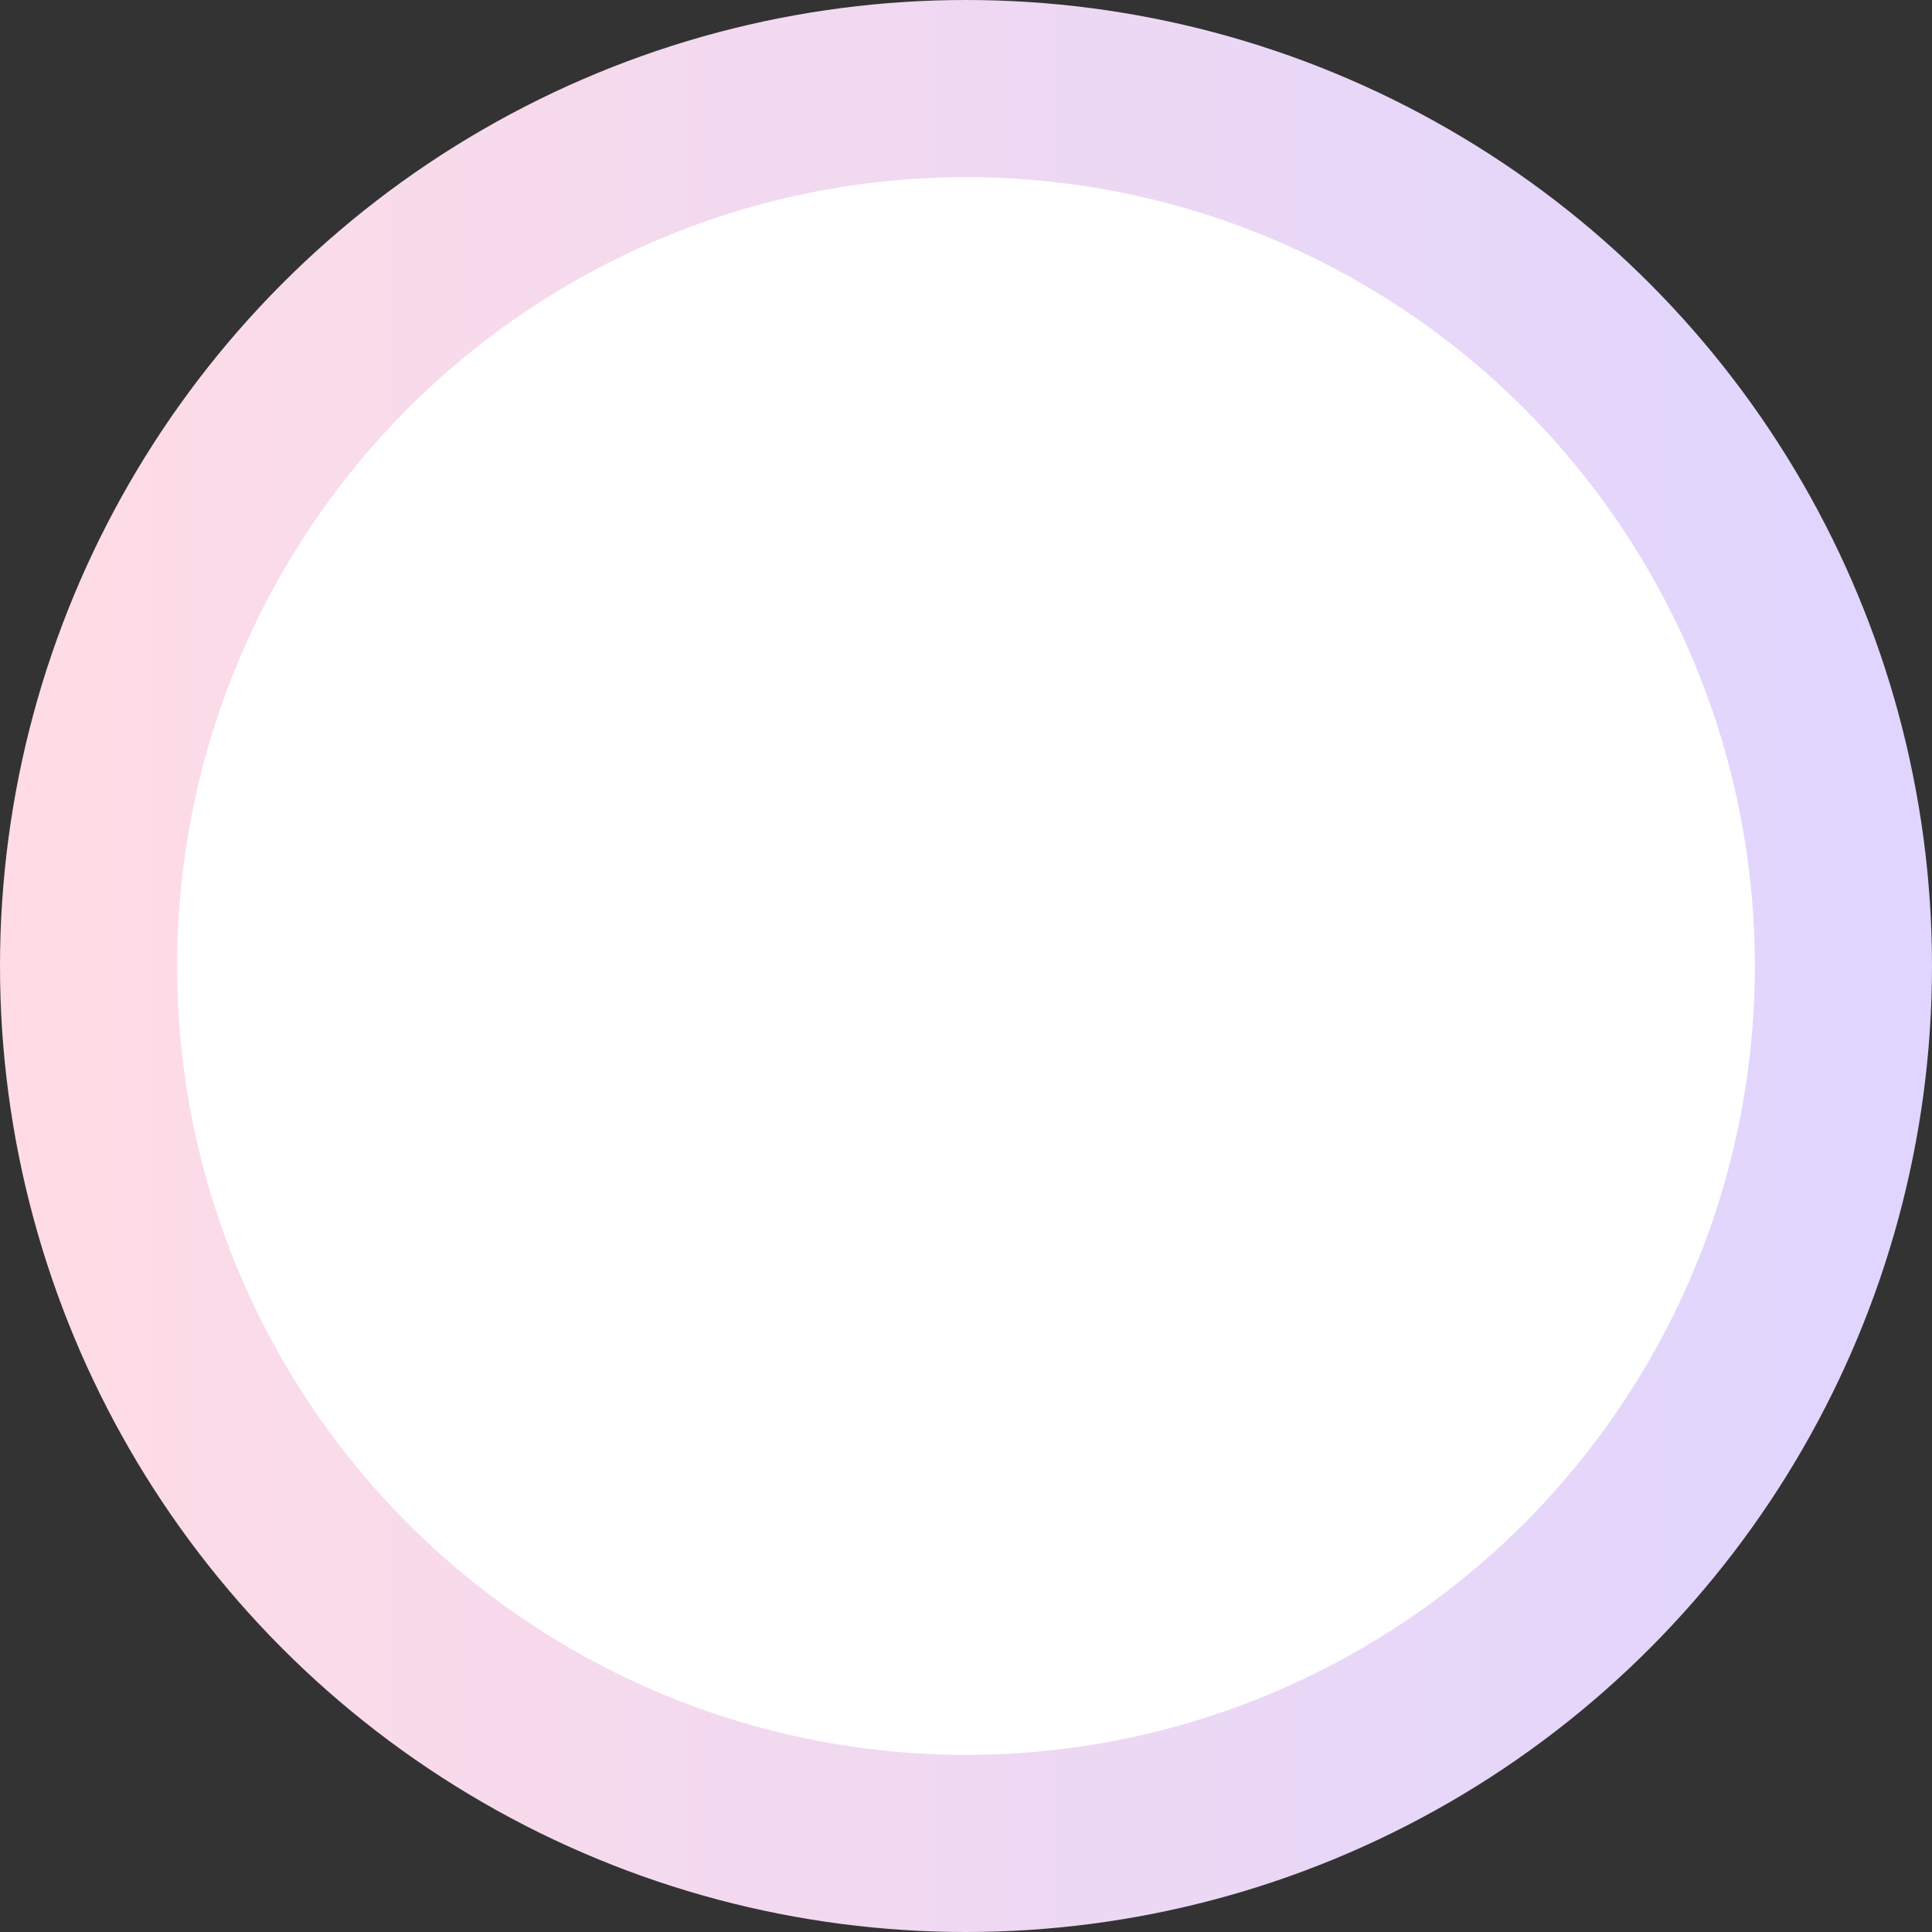 <?xml version="1.0" encoding="UTF-8"?>
<svg id="_圖層_2" data-name="圖層 2" xmlns="http://www.w3.org/2000/svg" width="14.18" height="14.18" xmlns:xlink="http://www.w3.org/1999/xlink" viewBox="0 0 14.18 14.18">
  <rect x="0" y="0" width="14.18" height="14.18" fill="#333333" stroke="none"/>
  <defs>
    <linearGradient id="_未命名漸層_6" data-name="未命名漸層 6" x1="0" y1="7.09" x2="14.18" y2="7.09" gradientUnits="userSpaceOnUse">
      <stop offset="0" stop-color="#ffdce5"/>
      <stop offset="1" stop-color="#dfd5ff"/>
    </linearGradient>
  </defs>
  <g id="_設計" data-name="設計">
    <circle cx="7.09" cy="7.09" r="6.44" fill="#fff" stroke="url(#_未命名漸層_6)" stroke-miterlimit="10" stroke-width="1.3"/>
  </g>
</svg>